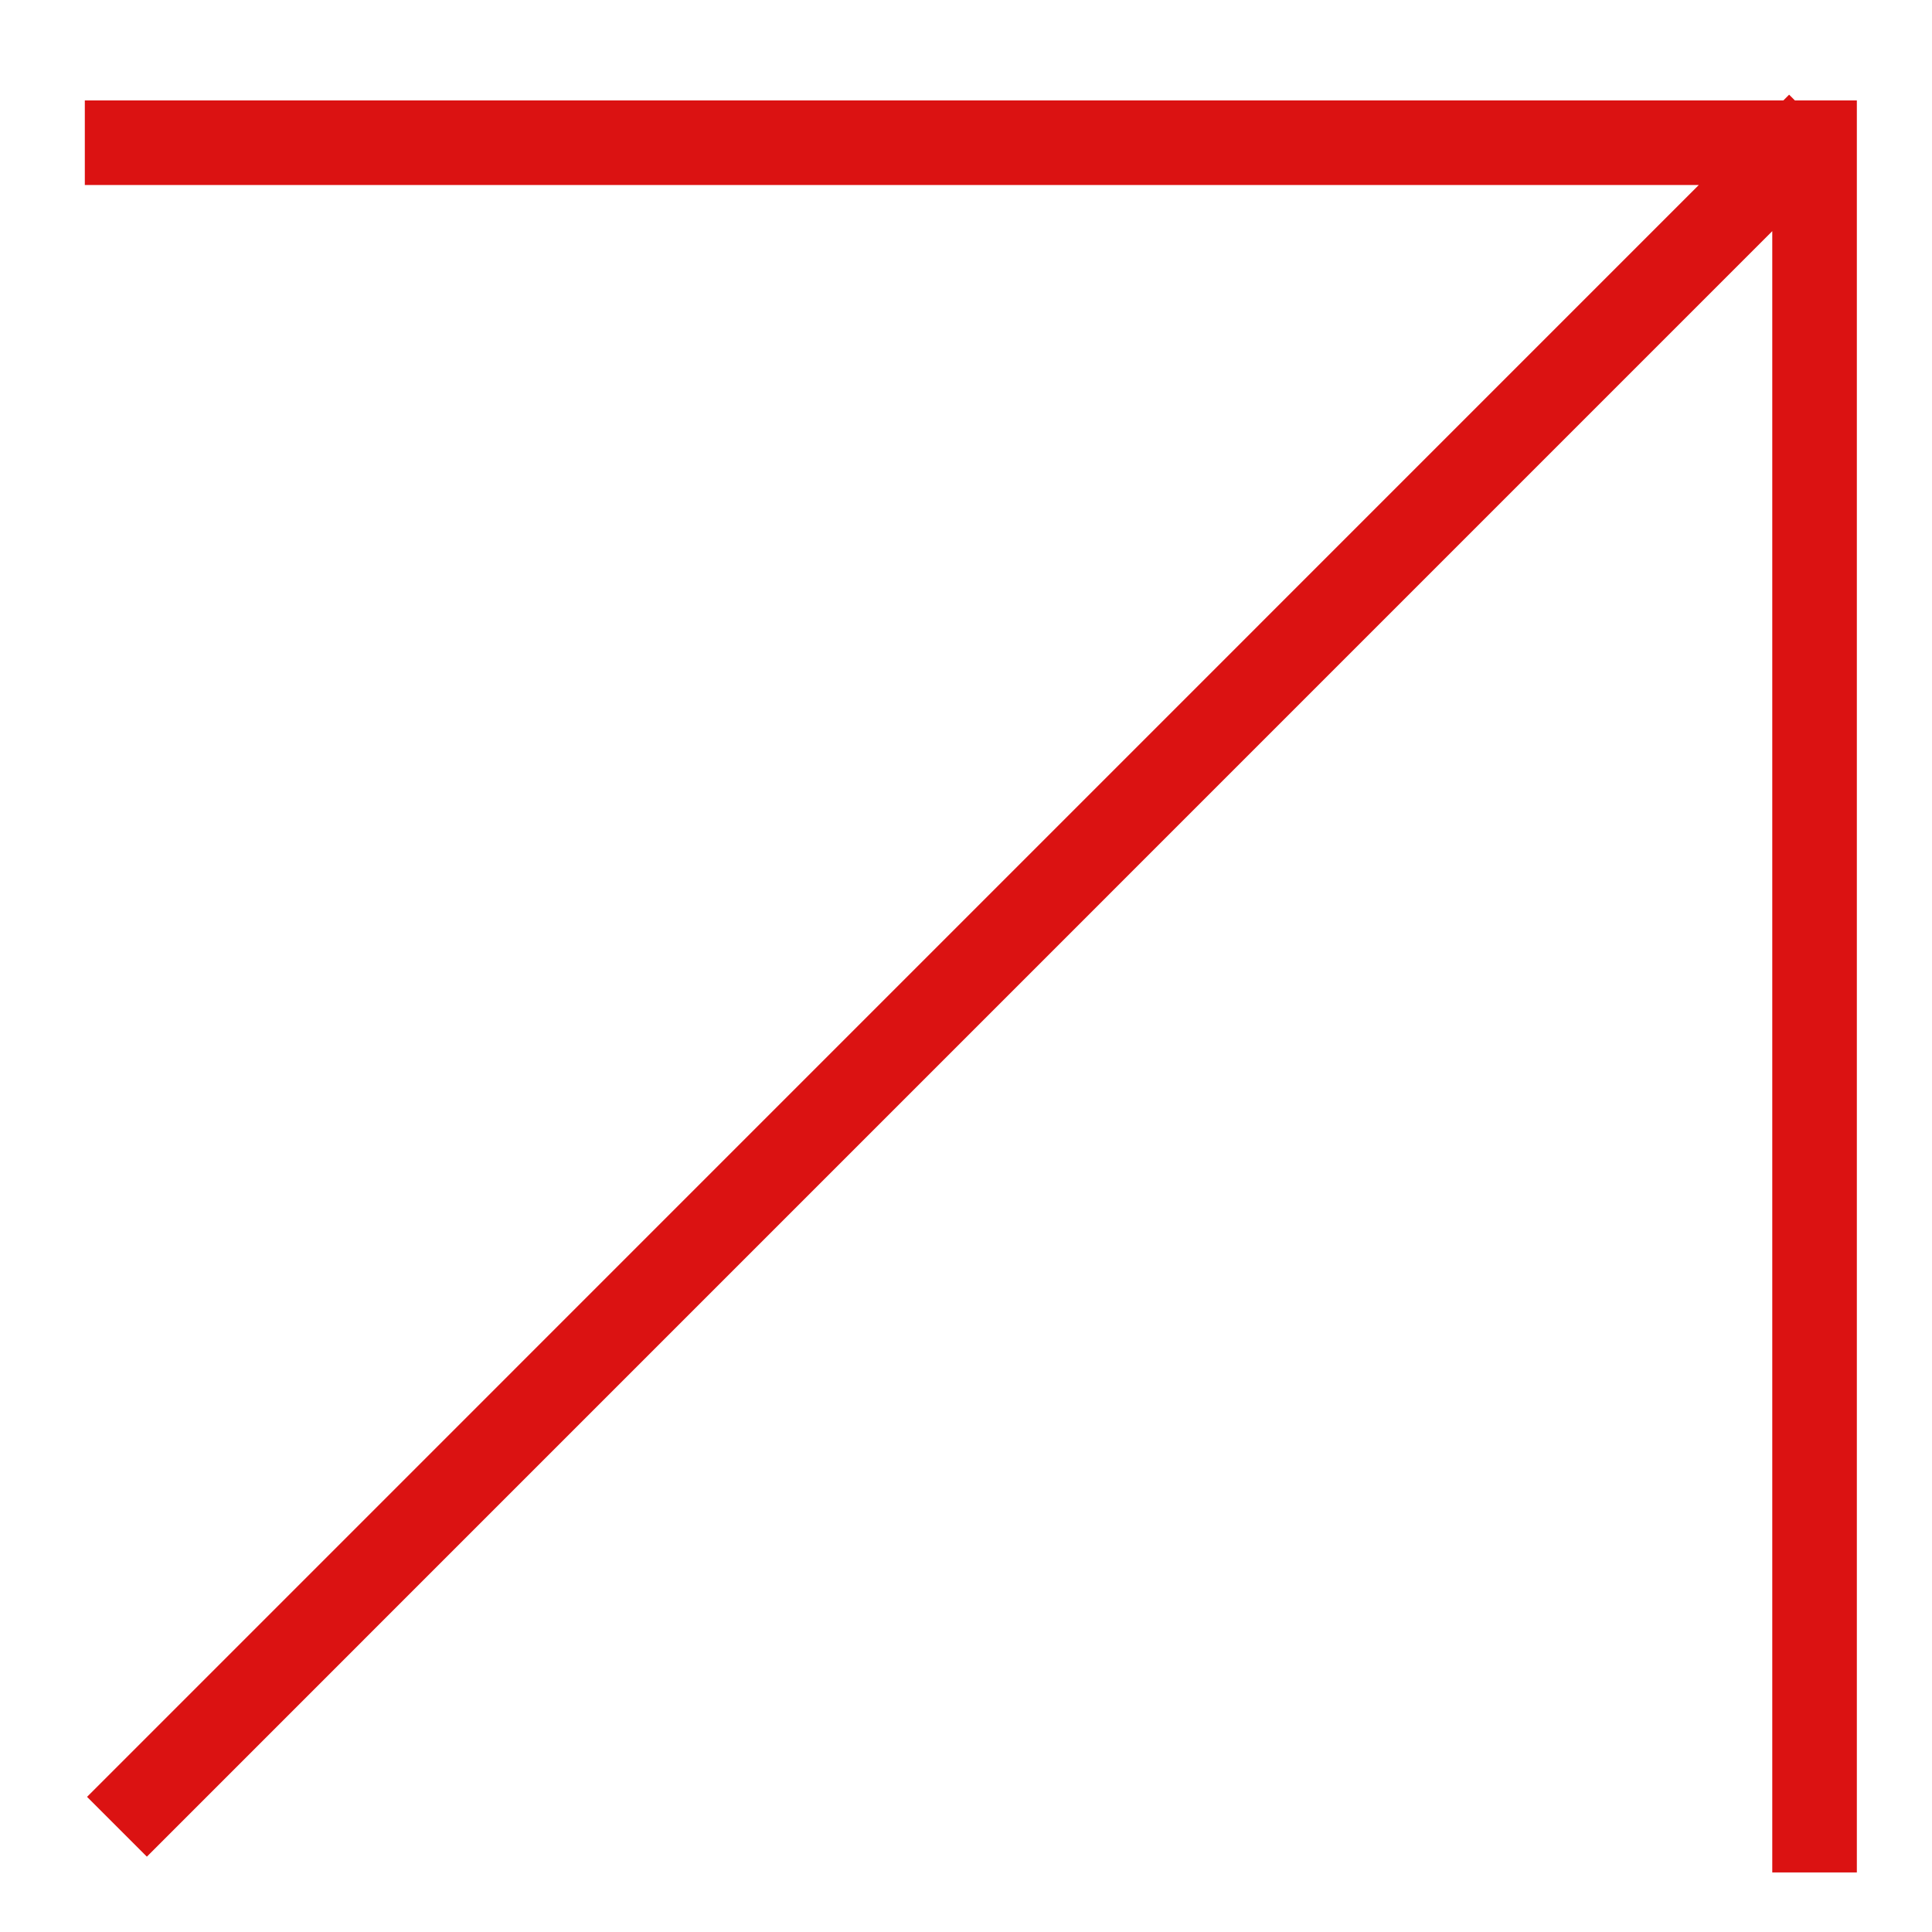 <?xml version="1.0" encoding="UTF-8"?> <svg xmlns="http://www.w3.org/2000/svg" viewBox="0 0 15.99 15.99" data-guides="{&quot;vertical&quot;:[],&quot;horizontal&quot;:[]}"><defs></defs><path fill="none" stroke="#db1212" fill-opacity="1" stroke-width="0.7" stroke-opacity="1" alignment-baseline="baseline" baseline-shift="baseline" color="rgb(255, 255, 255)" fill-rule="evenodd" id="tSvg9c0af5ad3" title="Path 2" d="M0.702 1.181C5.474 1.181 10.246 1.181 15.018 1.181C15.018 5.953 15.018 10.725 15.018 15.497M0.968 15.119C5.663 10.423 10.359 5.727 15.055 1.031M0.702 1.181C0.702 1.181 0.702 1.181 0.702 1.181"></path></svg> 